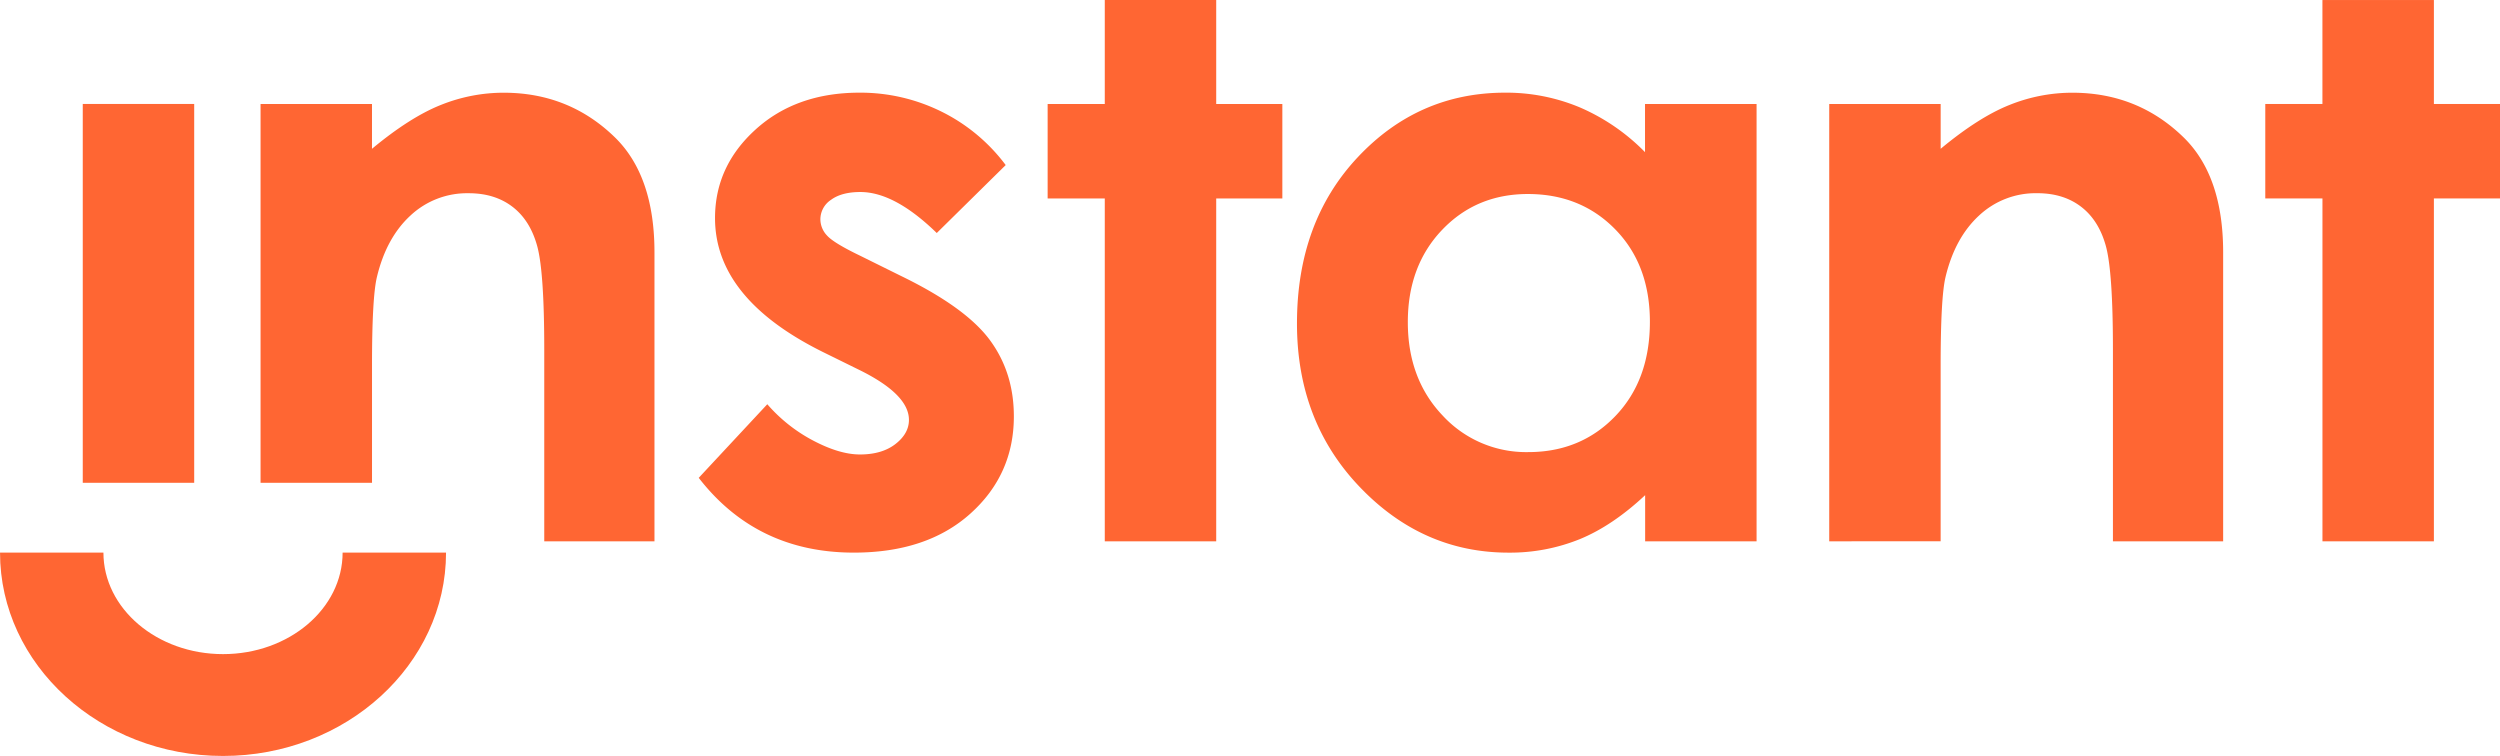 <svg id="Layer_1" data-name="Layer 1" xmlns="http://www.w3.org/2000/svg" viewBox="0 0 989.61 299.23"><defs><style>.cls-1{fill:#f63;}</style></defs><title>InstangLogo-Orange</title><rect class="cls-1" x="32.76" y="41.15" width="44.11" height="149.96"/><path class="cls-1" d="M109.33,154.15h44.11v17.74q15-12.46,27.19-17.33a66.55,66.55,0,0,1,24.93-4.87q26.14,0,44.37,18,15.32,15.27,15.33,45.19V327.27H221.63V251.45q0-31-2.82-41.16T209,194.8q-7-5.33-17.32-5.32a32.75,32.75,0,0,0-23,8.82q-9.59,8.83-13.3,24.39-1.94,8.11-1.93,35.13V304.1H109.33v-150Z" transform="translate(-6.19 -112.99)"/><path class="cls-1" d="M404.29,178.33L377,205.23Q360.34,189,346.76,189q-7.43,0-11.63,3.1a9.27,9.27,0,0,0-4.2,7.72,9.41,9.41,0,0,0,2.67,6.44q2.66,2.95,13.17,8l16.16,8q25.53,12.41,35.06,25.3t9.53,30.23q0,23.07-17.21,38.51t-46.13,15.44q-38.46,0-61.4-29.6L309.92,273a62.48,62.48,0,0,0,18.18,14.4q10.42,5.49,18.5,5.49,8.73,0,14.06-4.14t5.33-9.55q0-10-19.23-19.57l-14.87-7.32q-42.66-21.16-42.66-53,0-20.53,16.08-35.08t41.12-14.56a72.3,72.3,0,0,1,32.23,7.4A71,71,0,0,1,404.29,178.33Z" transform="translate(-6.19 -112.99)"/><path class="cls-1" d="M443.51,113h44.11v41.15H513.8v37.39H487.62V327.27H443.51V191.54H420.89V154.15h22.62V113Z" transform="translate(-6.19 -112.99)"/><path class="cls-1" d="M657.41,154.15h44.11V327.27H657.41V309q-12.91,12.09-25.9,17.42a73.5,73.5,0,0,1-28.17,5.33q-34.05,0-58.91-26T519.59,241q0-40.1,24-65.71t58.42-25.62a75.34,75.34,0,0,1,29.69,5.89,81,81,0,0,1,25.66,17.66V154.15ZM611,189.79q-20.45,0-34,14.24t-13.53,36.52q0,22.44,13.77,36.92a44.93,44.93,0,0,0,33.9,14.48q20.78,0,34.46-14.24t13.69-37.31q0-22.59-13.69-36.6T611,189.79Z" transform="translate(-6.19 -112.99)"/><path class="cls-1" d="M730.28,154.15h44.11v17.74q15-12.46,27.19-17.33a66.55,66.55,0,0,1,24.93-4.87q26.14,0,44.37,18,15.33,15.27,15.33,45.19V327.27H842.58V251.45q0-31-2.82-41.16t-9.83-15.5q-7-5.33-17.32-5.32a32.73,32.73,0,0,0-23,8.82q-9.59,8.83-13.3,24.39-1.93,8.11-1.93,35.13v69.45H730.28V154.15Z" transform="translate(-6.19 -112.99)"/><path class="cls-1" d="M925.52,113h44.11v41.15H995.8v37.39H969.63V327.27H925.52V191.54H902.89V154.15h22.62V113Z" transform="translate(-6.19 -112.99)"/><path class="cls-1" d="M94.47,412.23c-48.67,0-88.27-36.11-88.27-80.5H47.13c0,22.16,21.23,40.19,47.34,40.19s47.34-18,47.34-40.19h40.94C182.74,376.11,143.14,412.23,94.47,412.23Z" transform="translate(-6.19 -112.99)"/></svg>